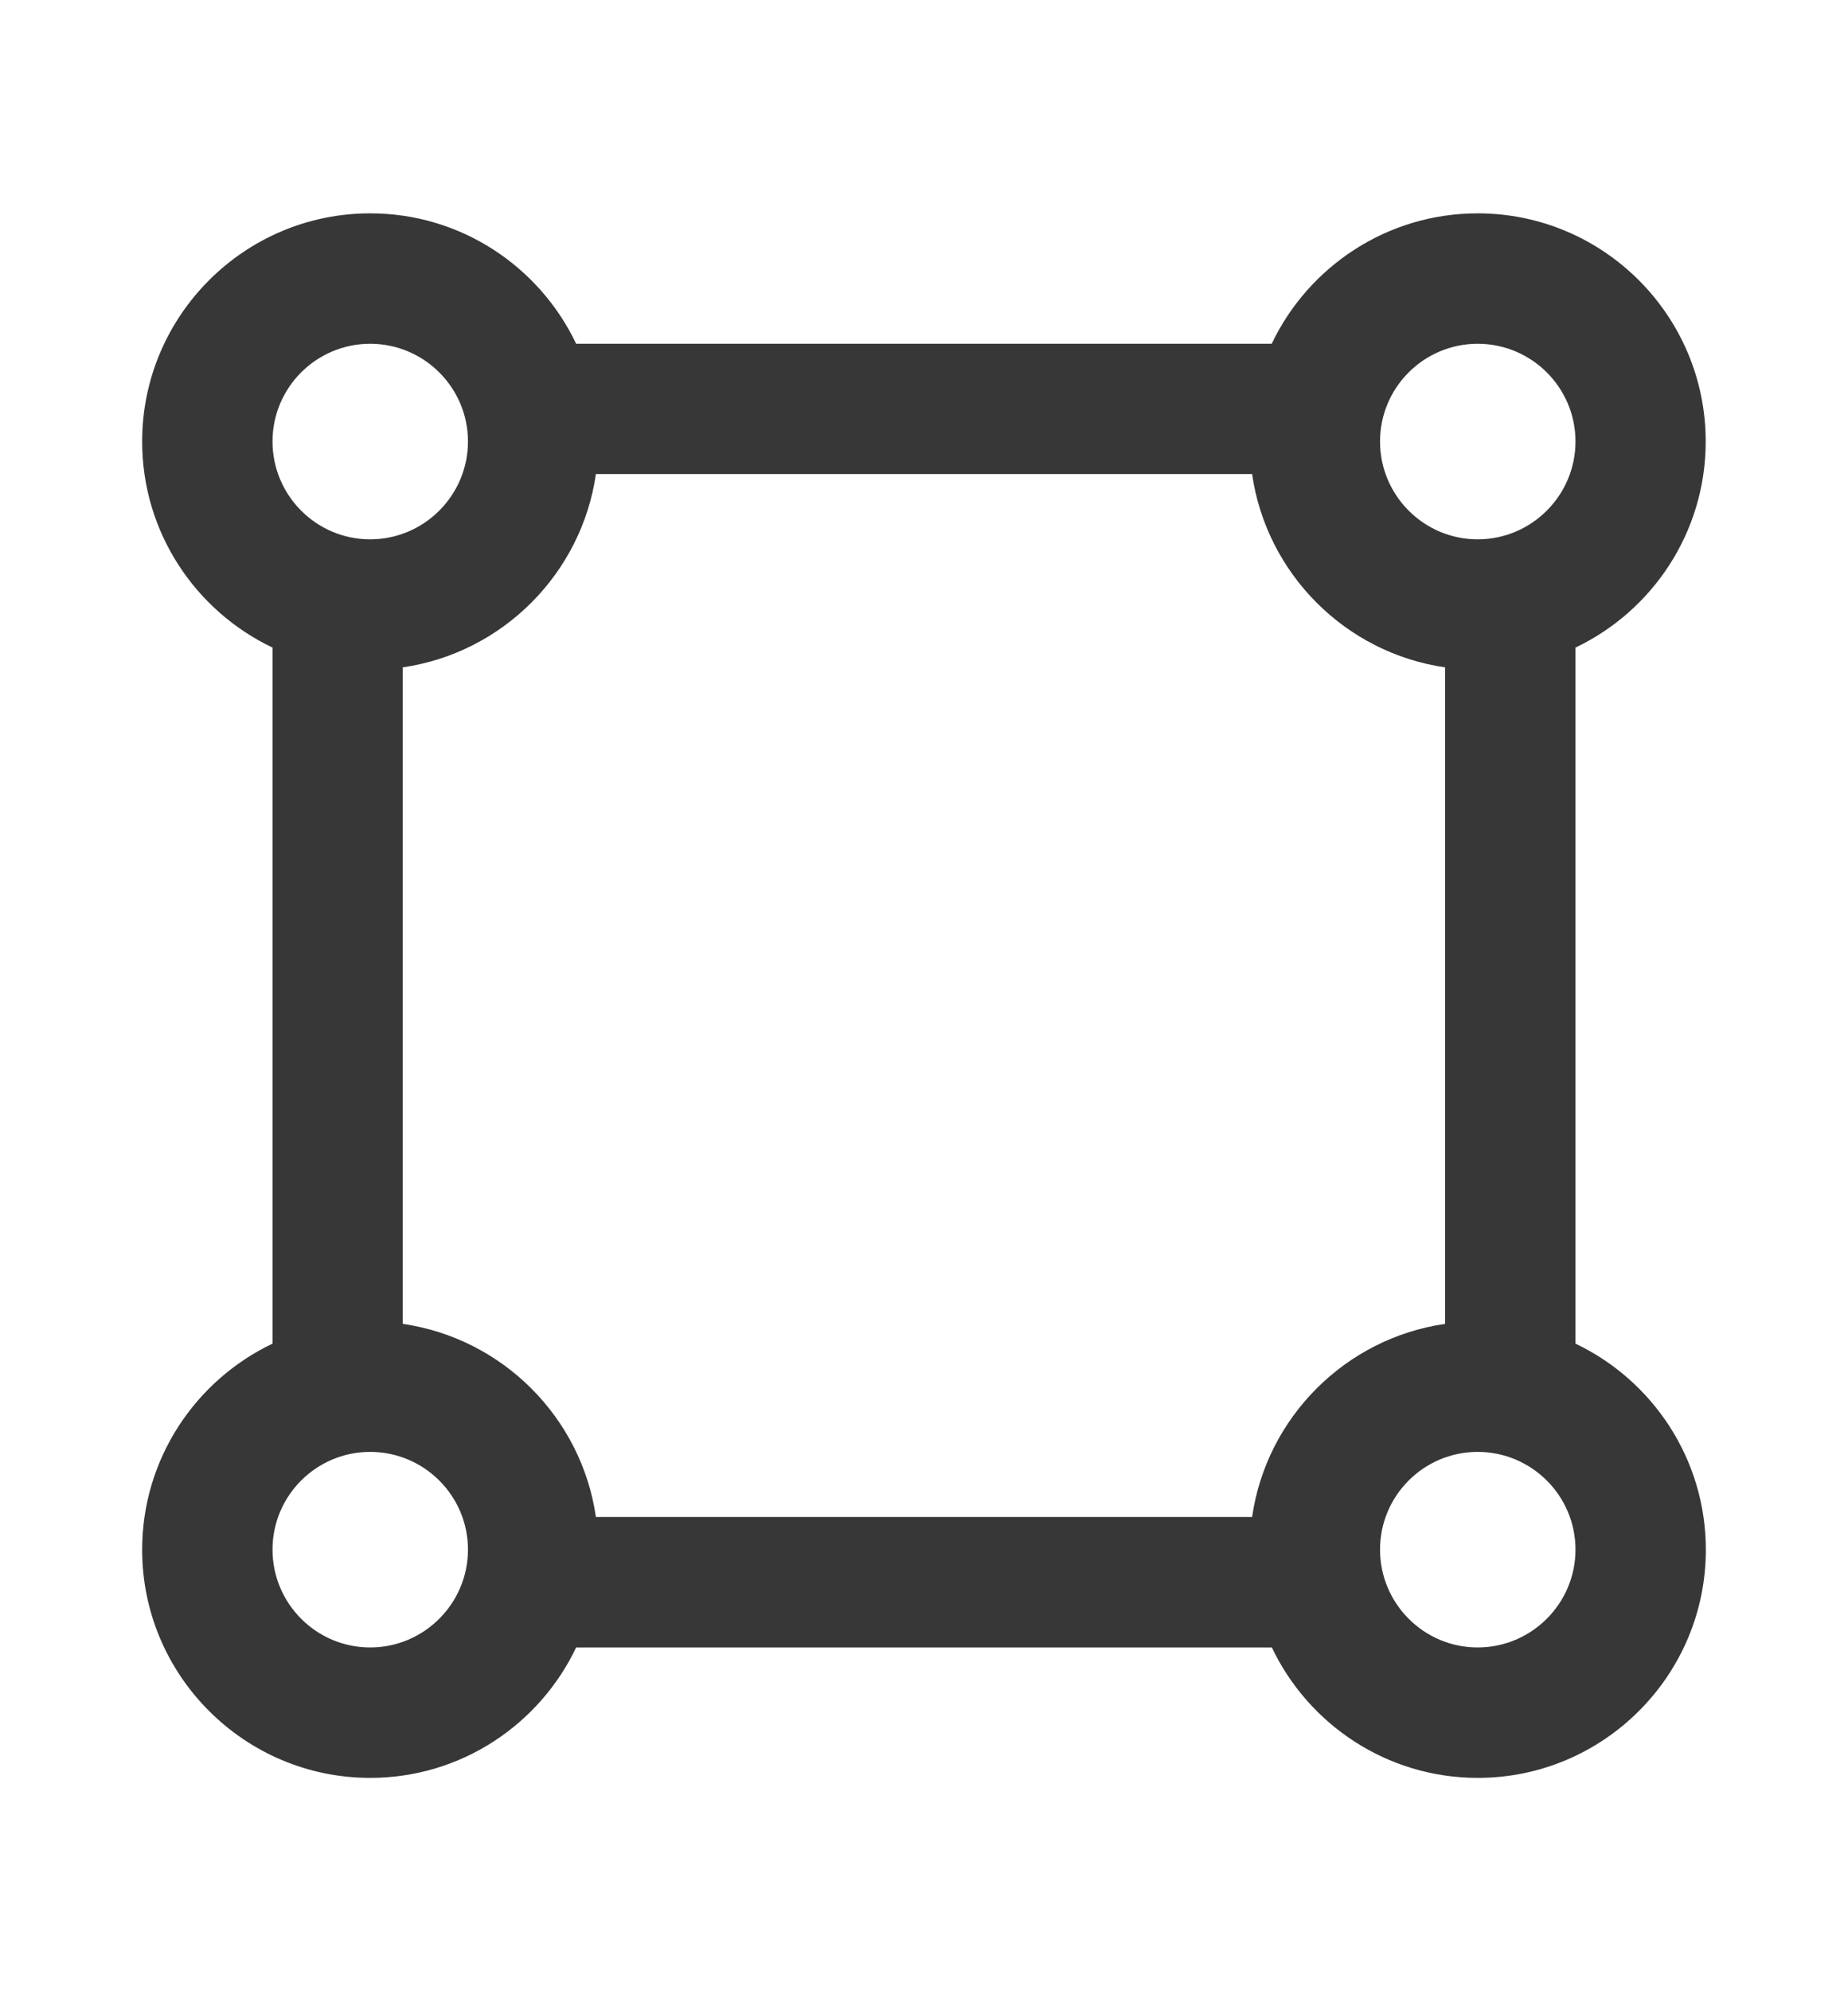 <svg width="13" height="14" viewBox="0 0 13 14" fill="none" xmlns="http://www.w3.org/2000/svg">
<path d="M11.083 9.446V4.553C11.624 4.295 11.999 3.743 11.999 3.104C11.999 2.22 11.28 1.5 10.395 1.5C9.757 1.5 9.204 1.875 8.946 2.417H4.053C3.795 1.875 3.243 1.5 2.604 1.5C1.72 1.5 1 2.22 1 3.104C1 3.743 1.375 4.295 1.917 4.553V9.447C1.375 9.705 1 10.258 1 10.896C1 11.78 1.72 12.5 2.604 12.5C3.243 12.5 3.795 12.125 4.053 11.583H8.947C9.205 12.125 9.757 12.5 10.396 12.5C11.28 12.5 12 11.78 12 10.896C12 10.258 11.625 9.705 11.083 9.447L11.083 9.446ZM8.808 10.666H4.192C4.091 9.965 3.534 9.409 2.833 9.308V4.692C3.534 4.591 4.091 4.034 4.192 3.333H8.808C8.909 4.034 9.465 4.591 10.166 4.692V9.308C9.465 9.409 8.909 9.965 8.808 10.666ZM10.395 2.417C10.774 2.417 11.083 2.725 11.083 3.104C11.083 3.483 10.774 3.792 10.395 3.792C10.016 3.792 9.708 3.483 9.708 3.104C9.708 2.725 10.016 2.417 10.395 2.417ZM2.604 2.417C2.983 2.417 3.292 2.725 3.292 3.104C3.292 3.483 2.983 3.792 2.604 3.792C2.225 3.792 1.917 3.483 1.917 3.104C1.917 2.725 2.225 2.417 2.604 2.417ZM2.604 11.583C2.225 11.583 1.917 11.274 1.917 10.895C1.917 10.516 2.225 10.208 2.604 10.208C2.983 10.208 3.292 10.516 3.292 10.895C3.292 11.274 2.983 11.583 2.604 11.583ZM10.395 11.583C10.016 11.583 9.708 11.274 9.708 10.895C9.708 10.516 10.016 10.208 10.395 10.208C10.774 10.208 11.083 10.516 11.083 10.895C11.083 11.274 10.774 11.583 10.395 11.583Z" fill="#373737"/>
</svg>
